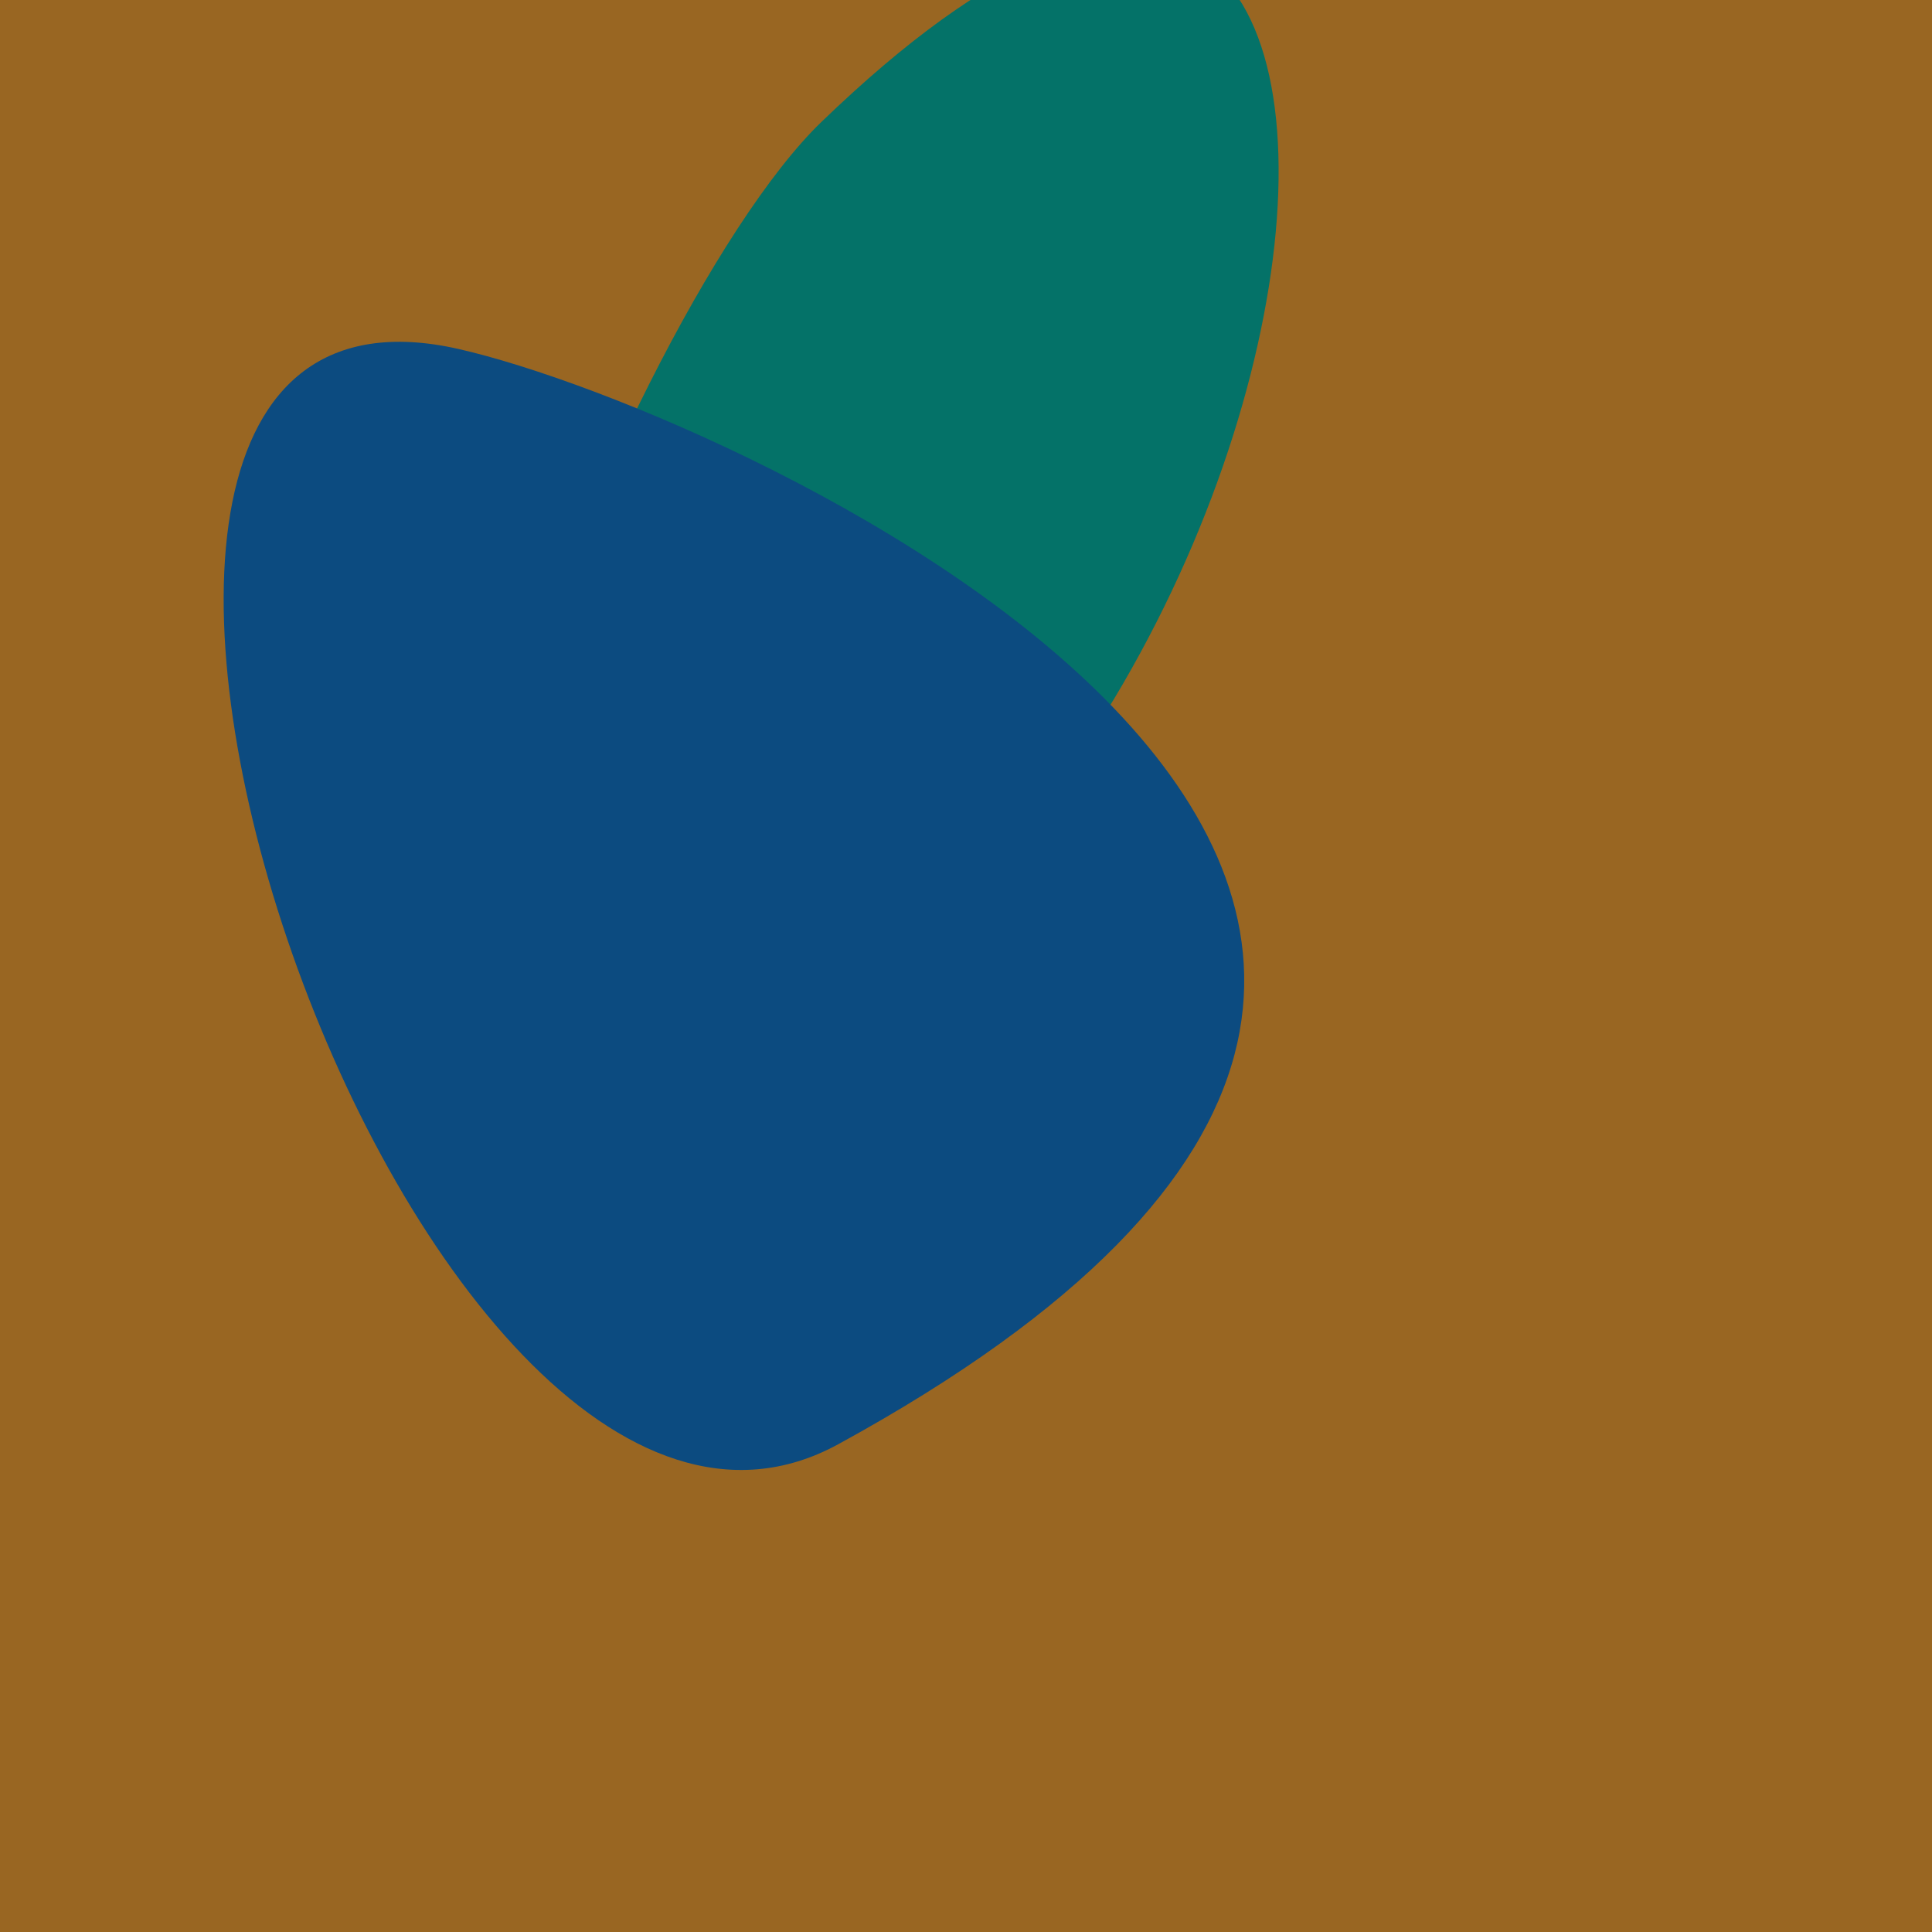 <?xml version="1.0" standalone="no"?>
<svg xmlns:xlink="http://www.w3.org/1999/xlink" xmlns="http://www.w3.org/2000/svg" width="128" height="128"><g><rect width="128" height="128" fill="#962"></rect><path d="M 54.409 8.09 C 40.68 21.346 15.852 84.325 43.082 73.783 C 91.921 54.876 100.449 -36.364 54.409 8.09" fill="rgb(4,114,104)"></path><path d="M 55.535 95.685 C 120.937 59.936 48.846 27.307 30.38 23.121 C -4.977 15.108 27.093 111.232 55.535 95.685" fill="rgb(12,75,128)"></path></g></svg>